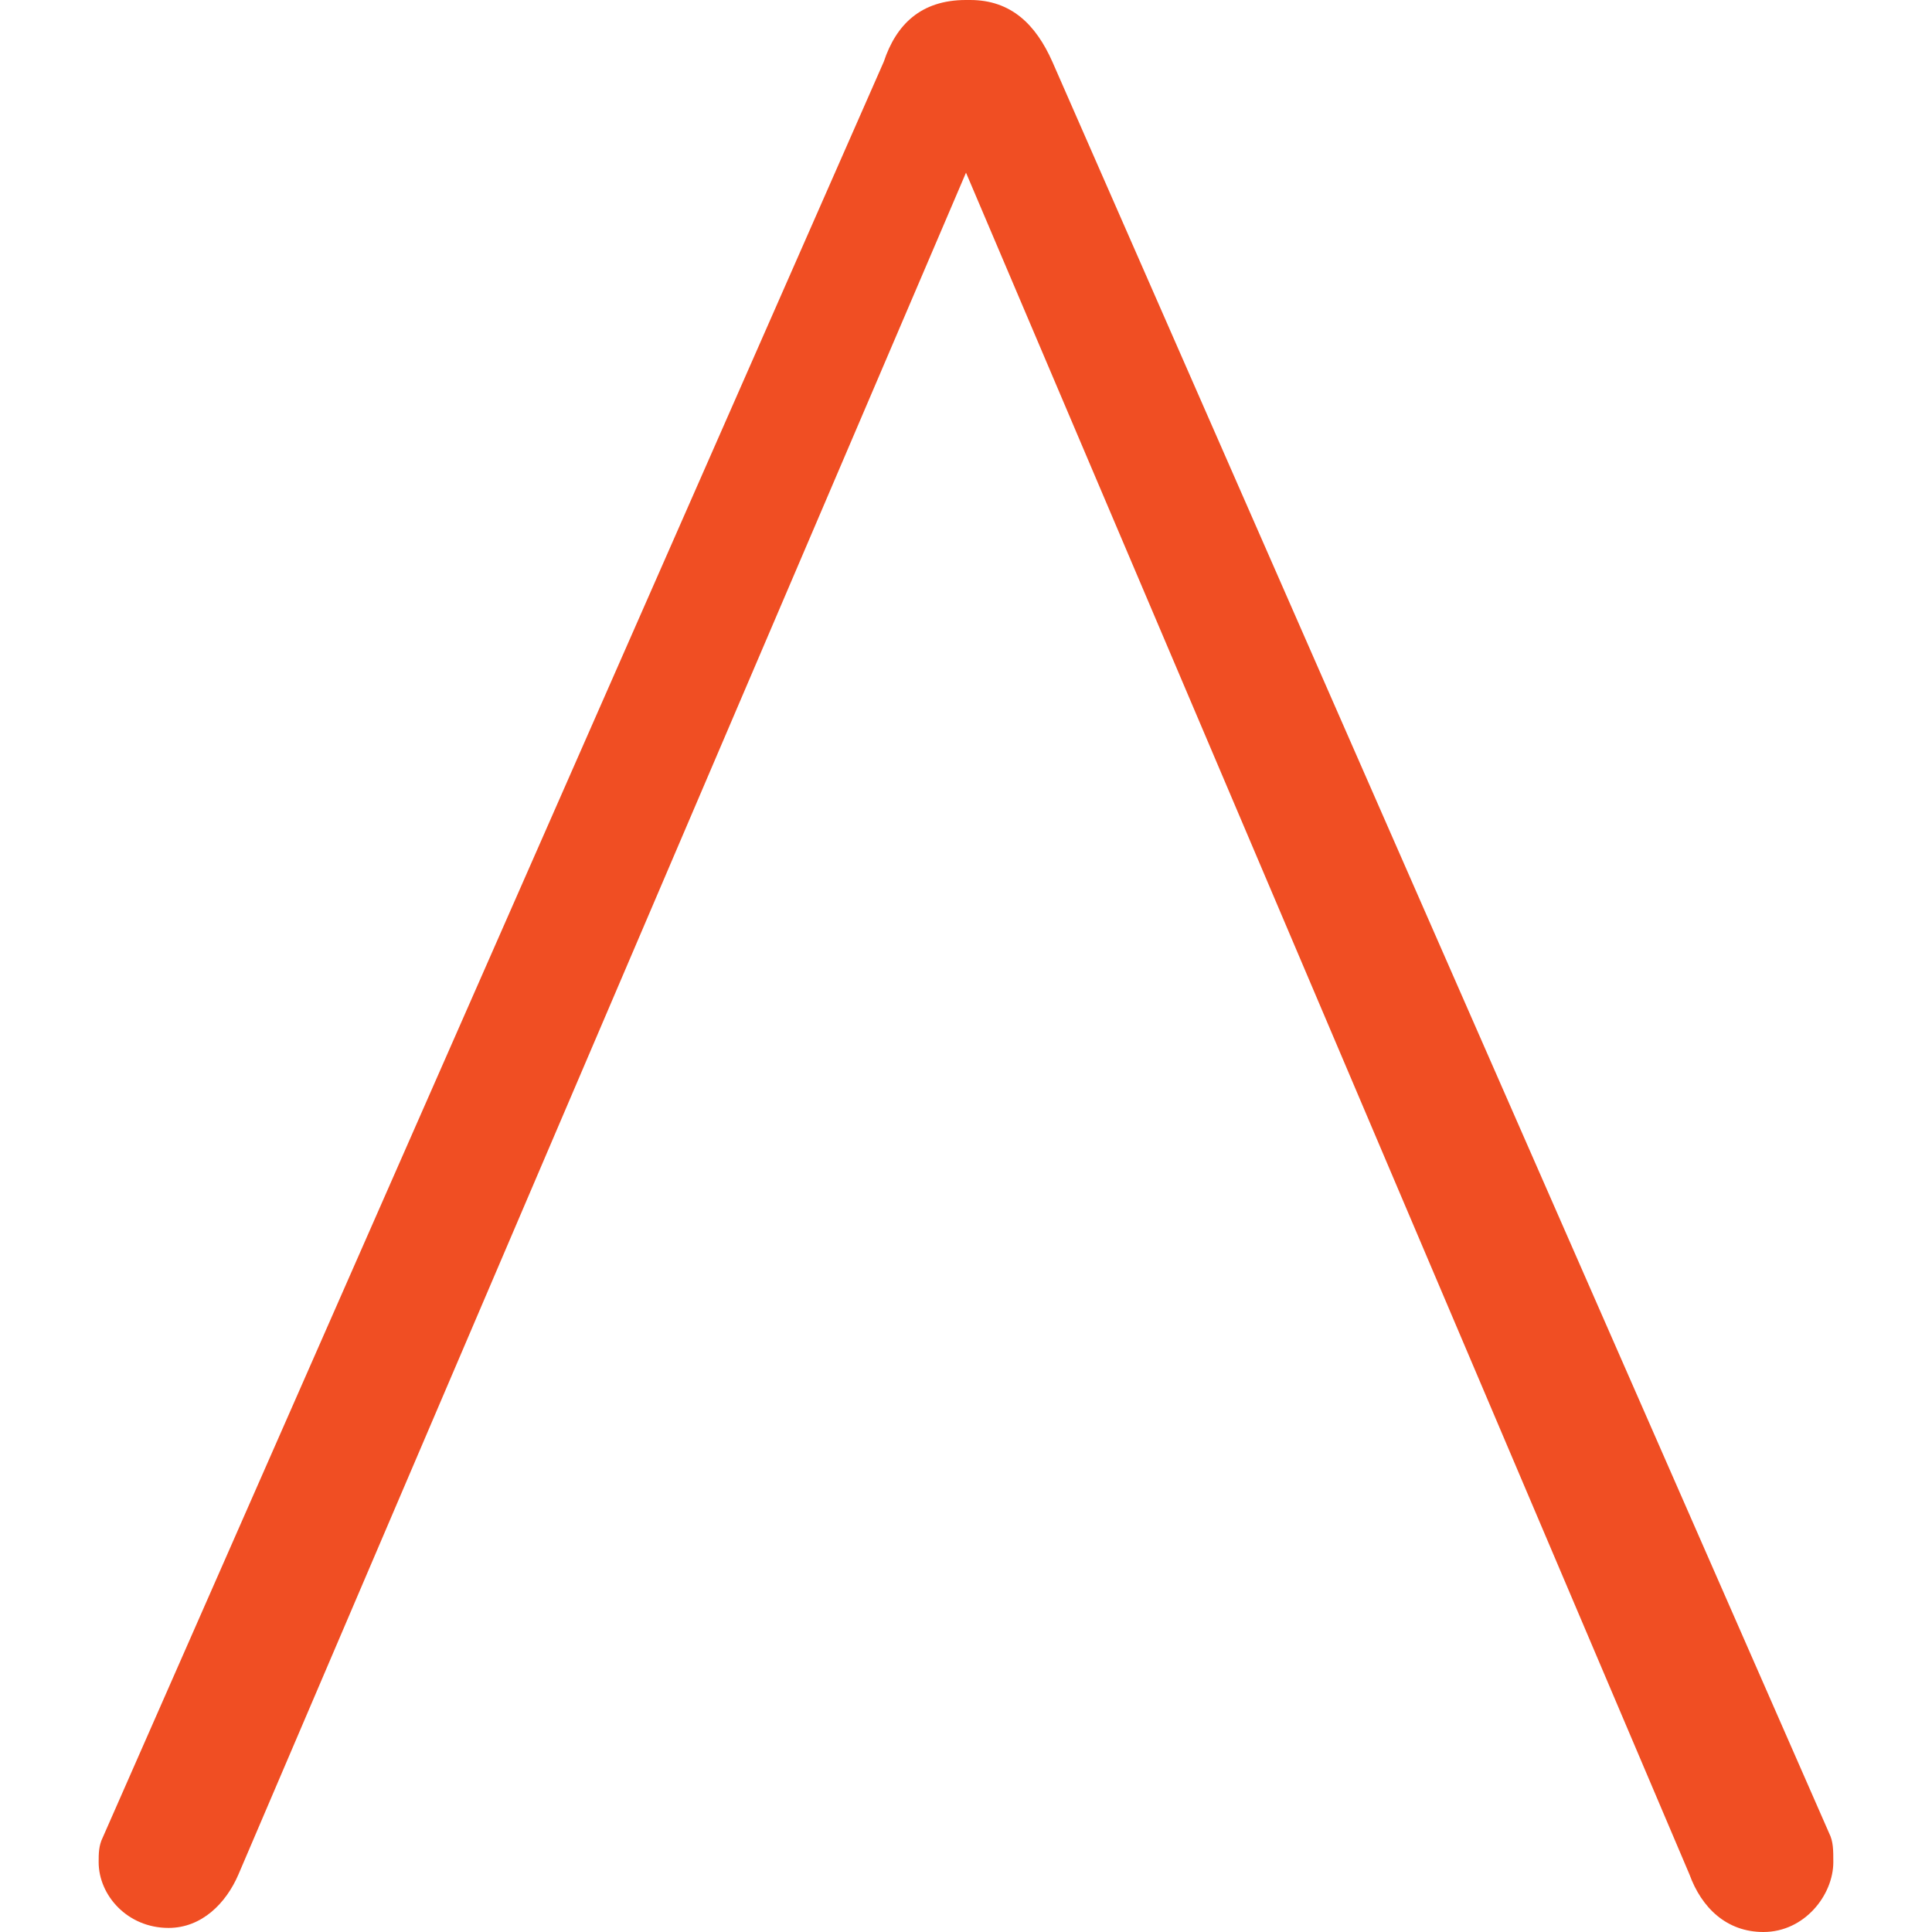 <svg xmlns="http://www.w3.org/2000/svg" width="64" height="64"><path d="M34.86 2.043C34.315.817 33.498 0 32.136 0H32c-1.498 0-2.315.817-2.723 2.043L3.404 60.868c-.136.272-.136.545-.136.817 0 1.1.953 2.18 2.315 2.18 1.1 0 1.906-.817 2.315-1.77L32 5.72l23.966 56.374c.4 1.1 1.226 1.906 2.45 1.906 1.362 0 2.315-1.226 2.315-2.315 0-.4 0-.68-.136-.953z" fill="#f04e23"/></svg>